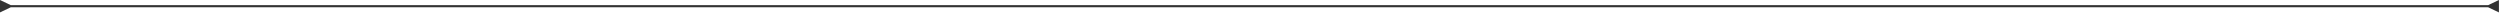<?xml version="1.0" encoding="UTF-8"?> <svg xmlns="http://www.w3.org/2000/svg" width="1162" height="6" viewBox="0 0 1162 6" fill="none"><path d="M5 2.387L0 -3.25959e-05V5.773L5 3.387V2.387ZM1156.5 3.387L1161.5 5.773V-3.25959e-05L1156.5 2.387V3.387ZM4.5 2.887V3.387H1157V2.887V2.387H4.5V2.887Z" fill="#333333"></path></svg> 
